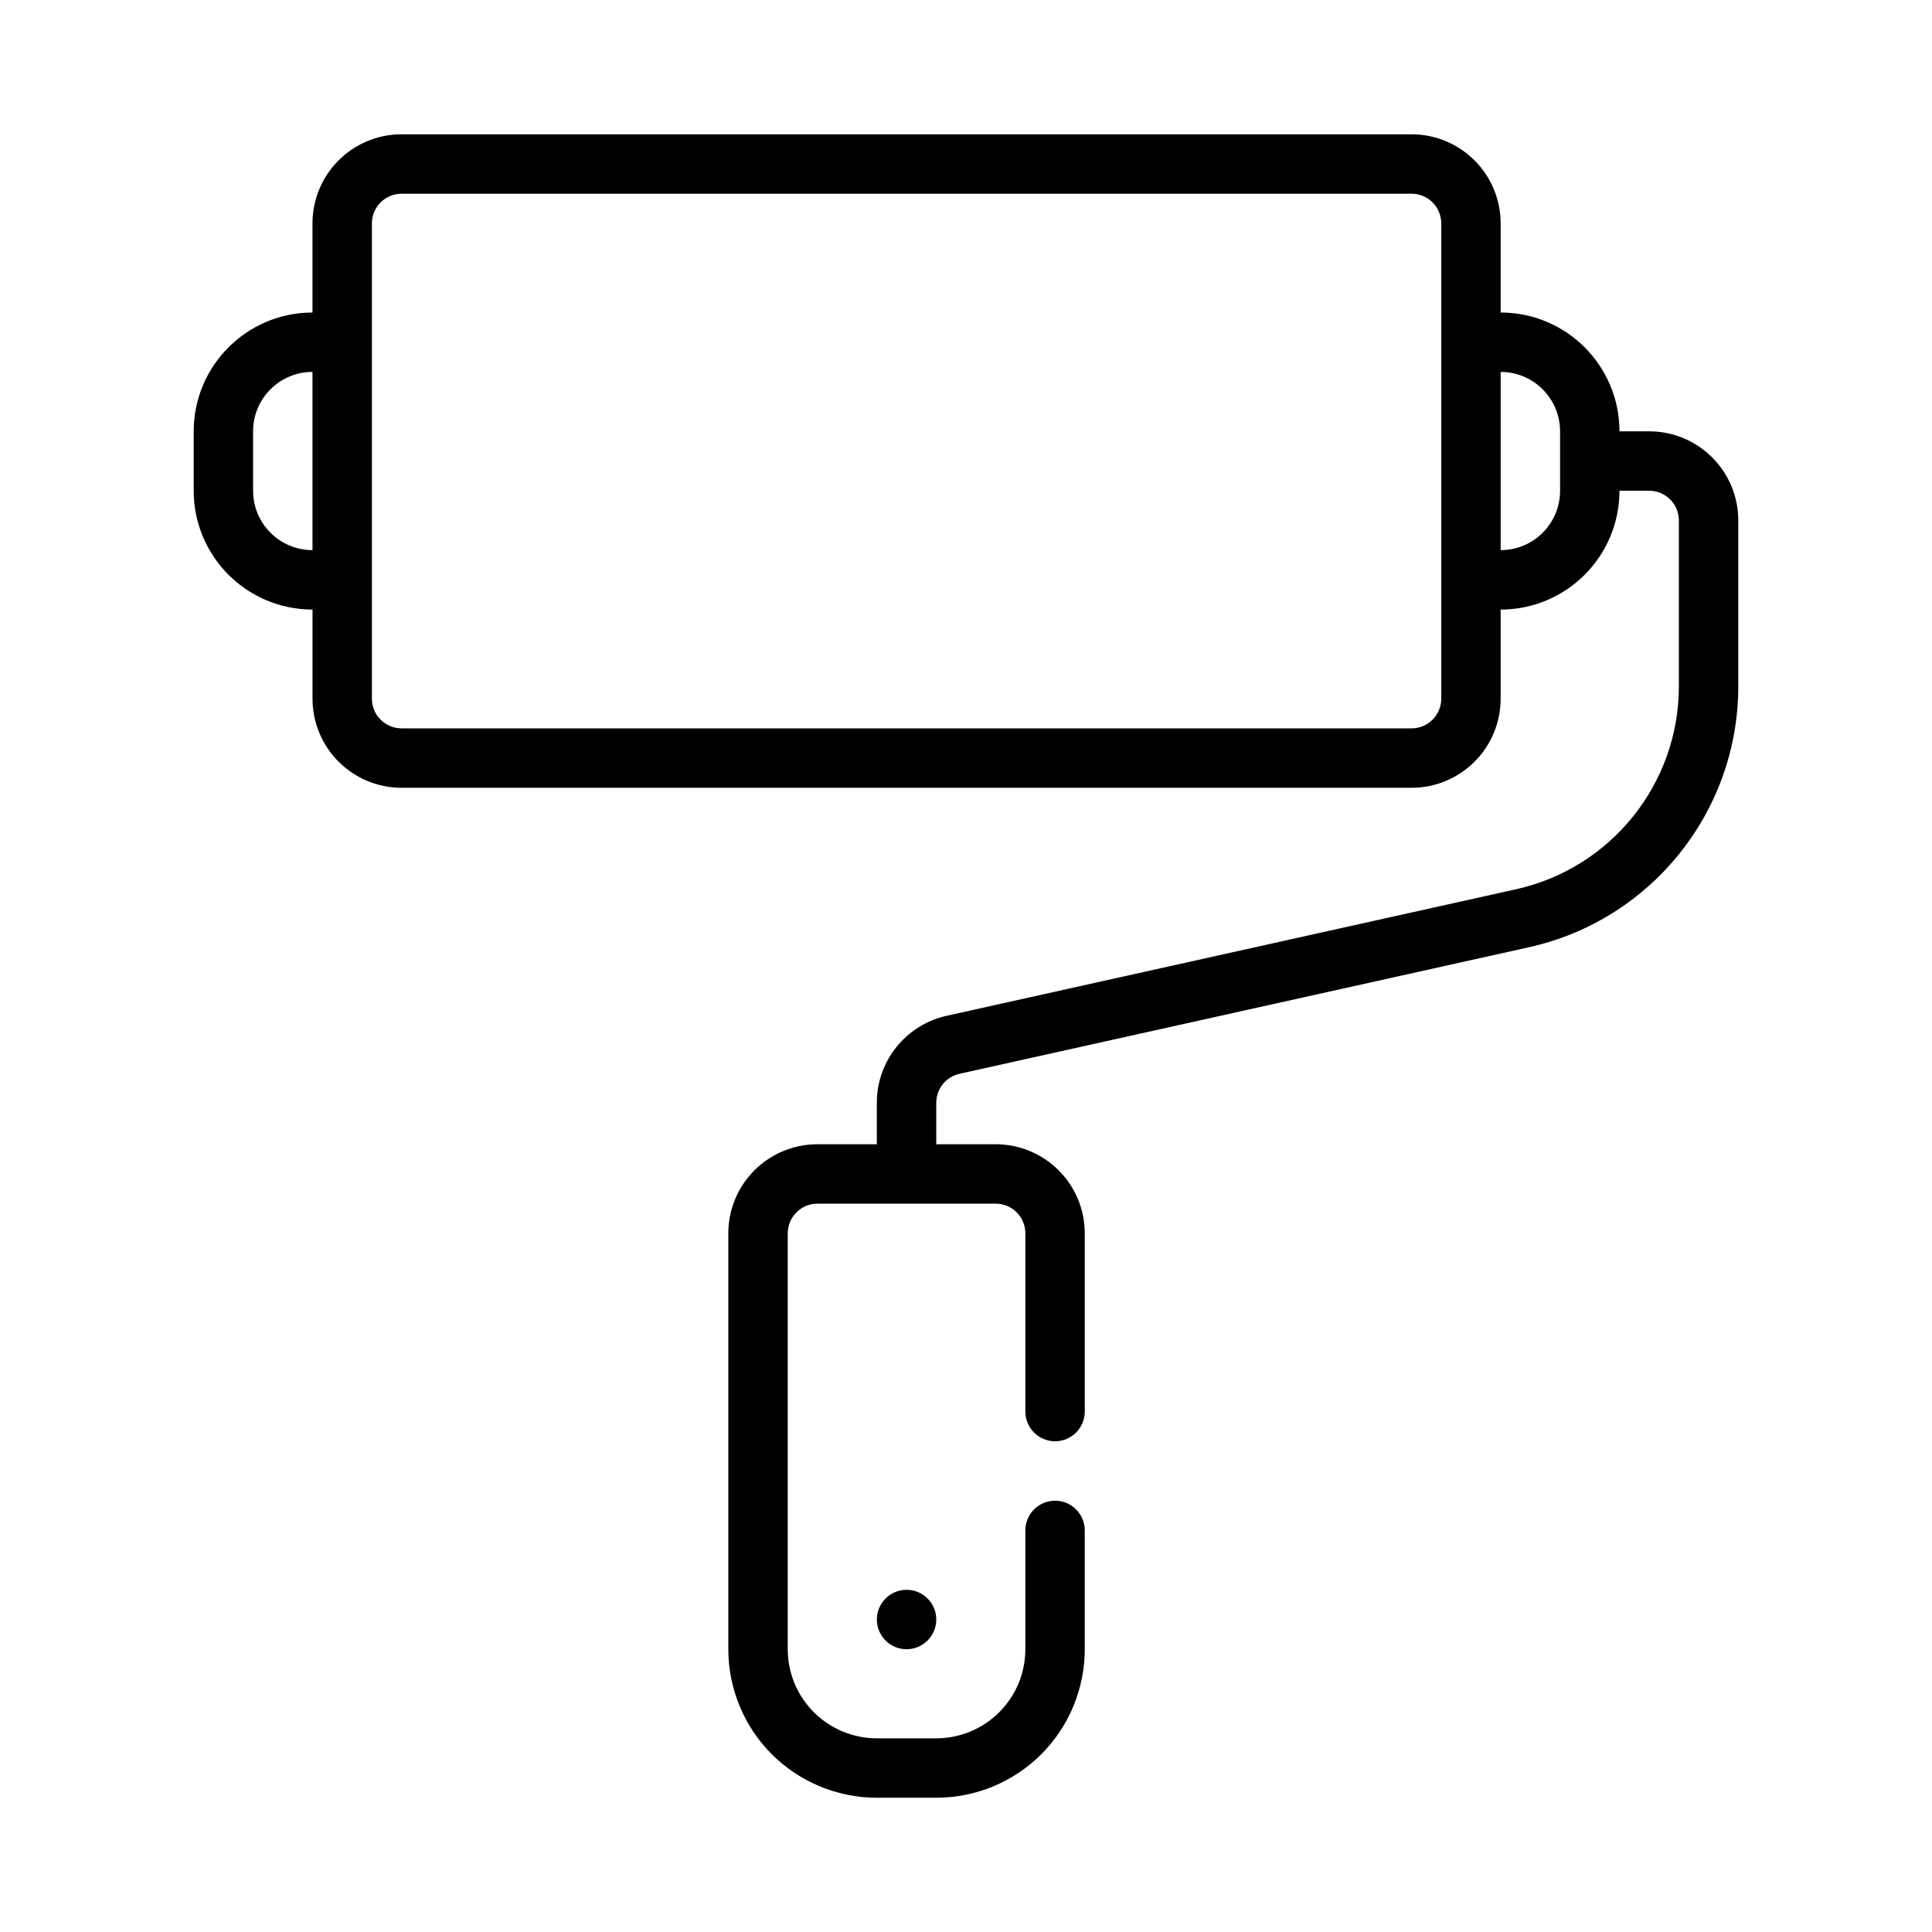 <?xml version="1.0" encoding="UTF-8"?>
<!-- Uploaded to: SVG Repo, www.svgrepo.com, Generator: SVG Repo Mixer Tools -->
<svg fill="#000000" width="800px" height="800px" version="1.1" viewBox="144 144 512 512" xmlns="http://www.w3.org/2000/svg">
 <g fill-rule="evenodd">
  <path d="m384.25 581.06c4.348 0 7.871-3.523 7.871-7.871s-3.523-7.871-7.871-7.871-7.871 3.523-7.871 7.871 3.523 7.871 7.871 7.871z"/>
  <path d="m226.81 226.82v-23.617c0-6.266 2.488-12.273 6.918-16.695 4.426-4.434 10.43-6.918 16.695-6.918h267.65c6.266 0 12.273 2.488 16.695 6.918 4.434 4.426 6.918 10.43 6.918 16.695v23.617c17.391 0 31.488 14.098 31.488 31.488h7.871c13.043 0 23.617 10.57 23.617 23.617v43.949c0 33.203-23.066 61.953-55.48 69.156-49.414 10.98-122.16 27.152-150.9 33.535-3.598 0.805-6.164 4-6.164 7.684v10.988h15.742c6.266 0 12.273 2.488 16.695 6.918 4.434 4.426 6.918 10.43 6.918 16.695v47.23c0 4.344-3.527 7.871-7.871 7.871s-7.871-3.527-7.871-7.871v-47.23c0-2.086-0.828-4.094-2.305-5.566-1.473-1.48-3.481-2.305-5.566-2.305h-47.23c-2.086 0-4.094 0.828-5.566 2.305-1.48 1.473-2.305 3.481-2.305 5.566v110.21c0 6.266 2.488 12.273 6.918 16.695 4.426 4.434 10.43 6.918 16.695 6.918h15.742c6.266 0 12.273-2.488 16.695-6.918 4.434-4.426 6.918-10.43 6.918-16.695v-31.488c0-4.344 3.527-7.871 7.871-7.871s7.871 3.527 7.871 7.871v31.488c0 10.438-4.148 20.453-11.523 27.836-7.383 7.375-17.398 11.523-27.836 11.523h-15.742c-10.438 0-20.453-4.148-27.836-11.523-7.375-7.383-11.523-17.398-11.523-27.836v-110.21c0-6.266 2.488-12.273 6.918-16.695 4.426-4.434 10.43-6.918 16.695-6.918h15.742v-10.988c0-11.066 7.691-20.648 18.492-23.051 28.742-6.383 101.48-22.555 150.91-33.535 25.207-5.606 43.148-27.961 43.148-53.789v-43.949c0-4.344-3.527-7.871-7.871-7.871h-7.871c0 17.391-14.098 31.488-31.488 31.488v23.617c0 6.266-2.488 12.273-6.918 16.695-4.426 4.434-10.43 6.918-16.695 6.918h-267.64c-6.266 0-12.273-2.488-16.695-6.918-4.434-4.426-6.918-10.43-6.918-16.695v-23.617c-17.391 0-31.488-14.098-31.488-31.488v-15.742c0-17.391 14.098-31.488 31.488-31.488zm299.14-23.617v125.95c0 2.086-0.828 4.094-2.305 5.566-1.473 1.48-3.481 2.305-5.566 2.305h-267.65c-2.086 0-4.094-0.828-5.566-2.305-1.48-1.473-2.305-3.481-2.305-5.566v-125.95c0-2.086 0.828-4.094 2.305-5.566 1.473-1.48 3.481-2.305 5.566-2.305h267.65c2.086 0 4.094 0.828 5.566 2.305 1.48 1.473 2.305 3.481 2.305 5.566zm15.742 39.359v47.23c8.699 0 15.742-7.047 15.742-15.742v-15.742c0-8.699-7.047-15.742-15.742-15.742zm-314.88 0c-8.699 0-15.742 7.047-15.742 15.742v15.742c0 8.699 7.047 15.742 15.742 15.742v-47.23z"/>
 </g>
</svg>